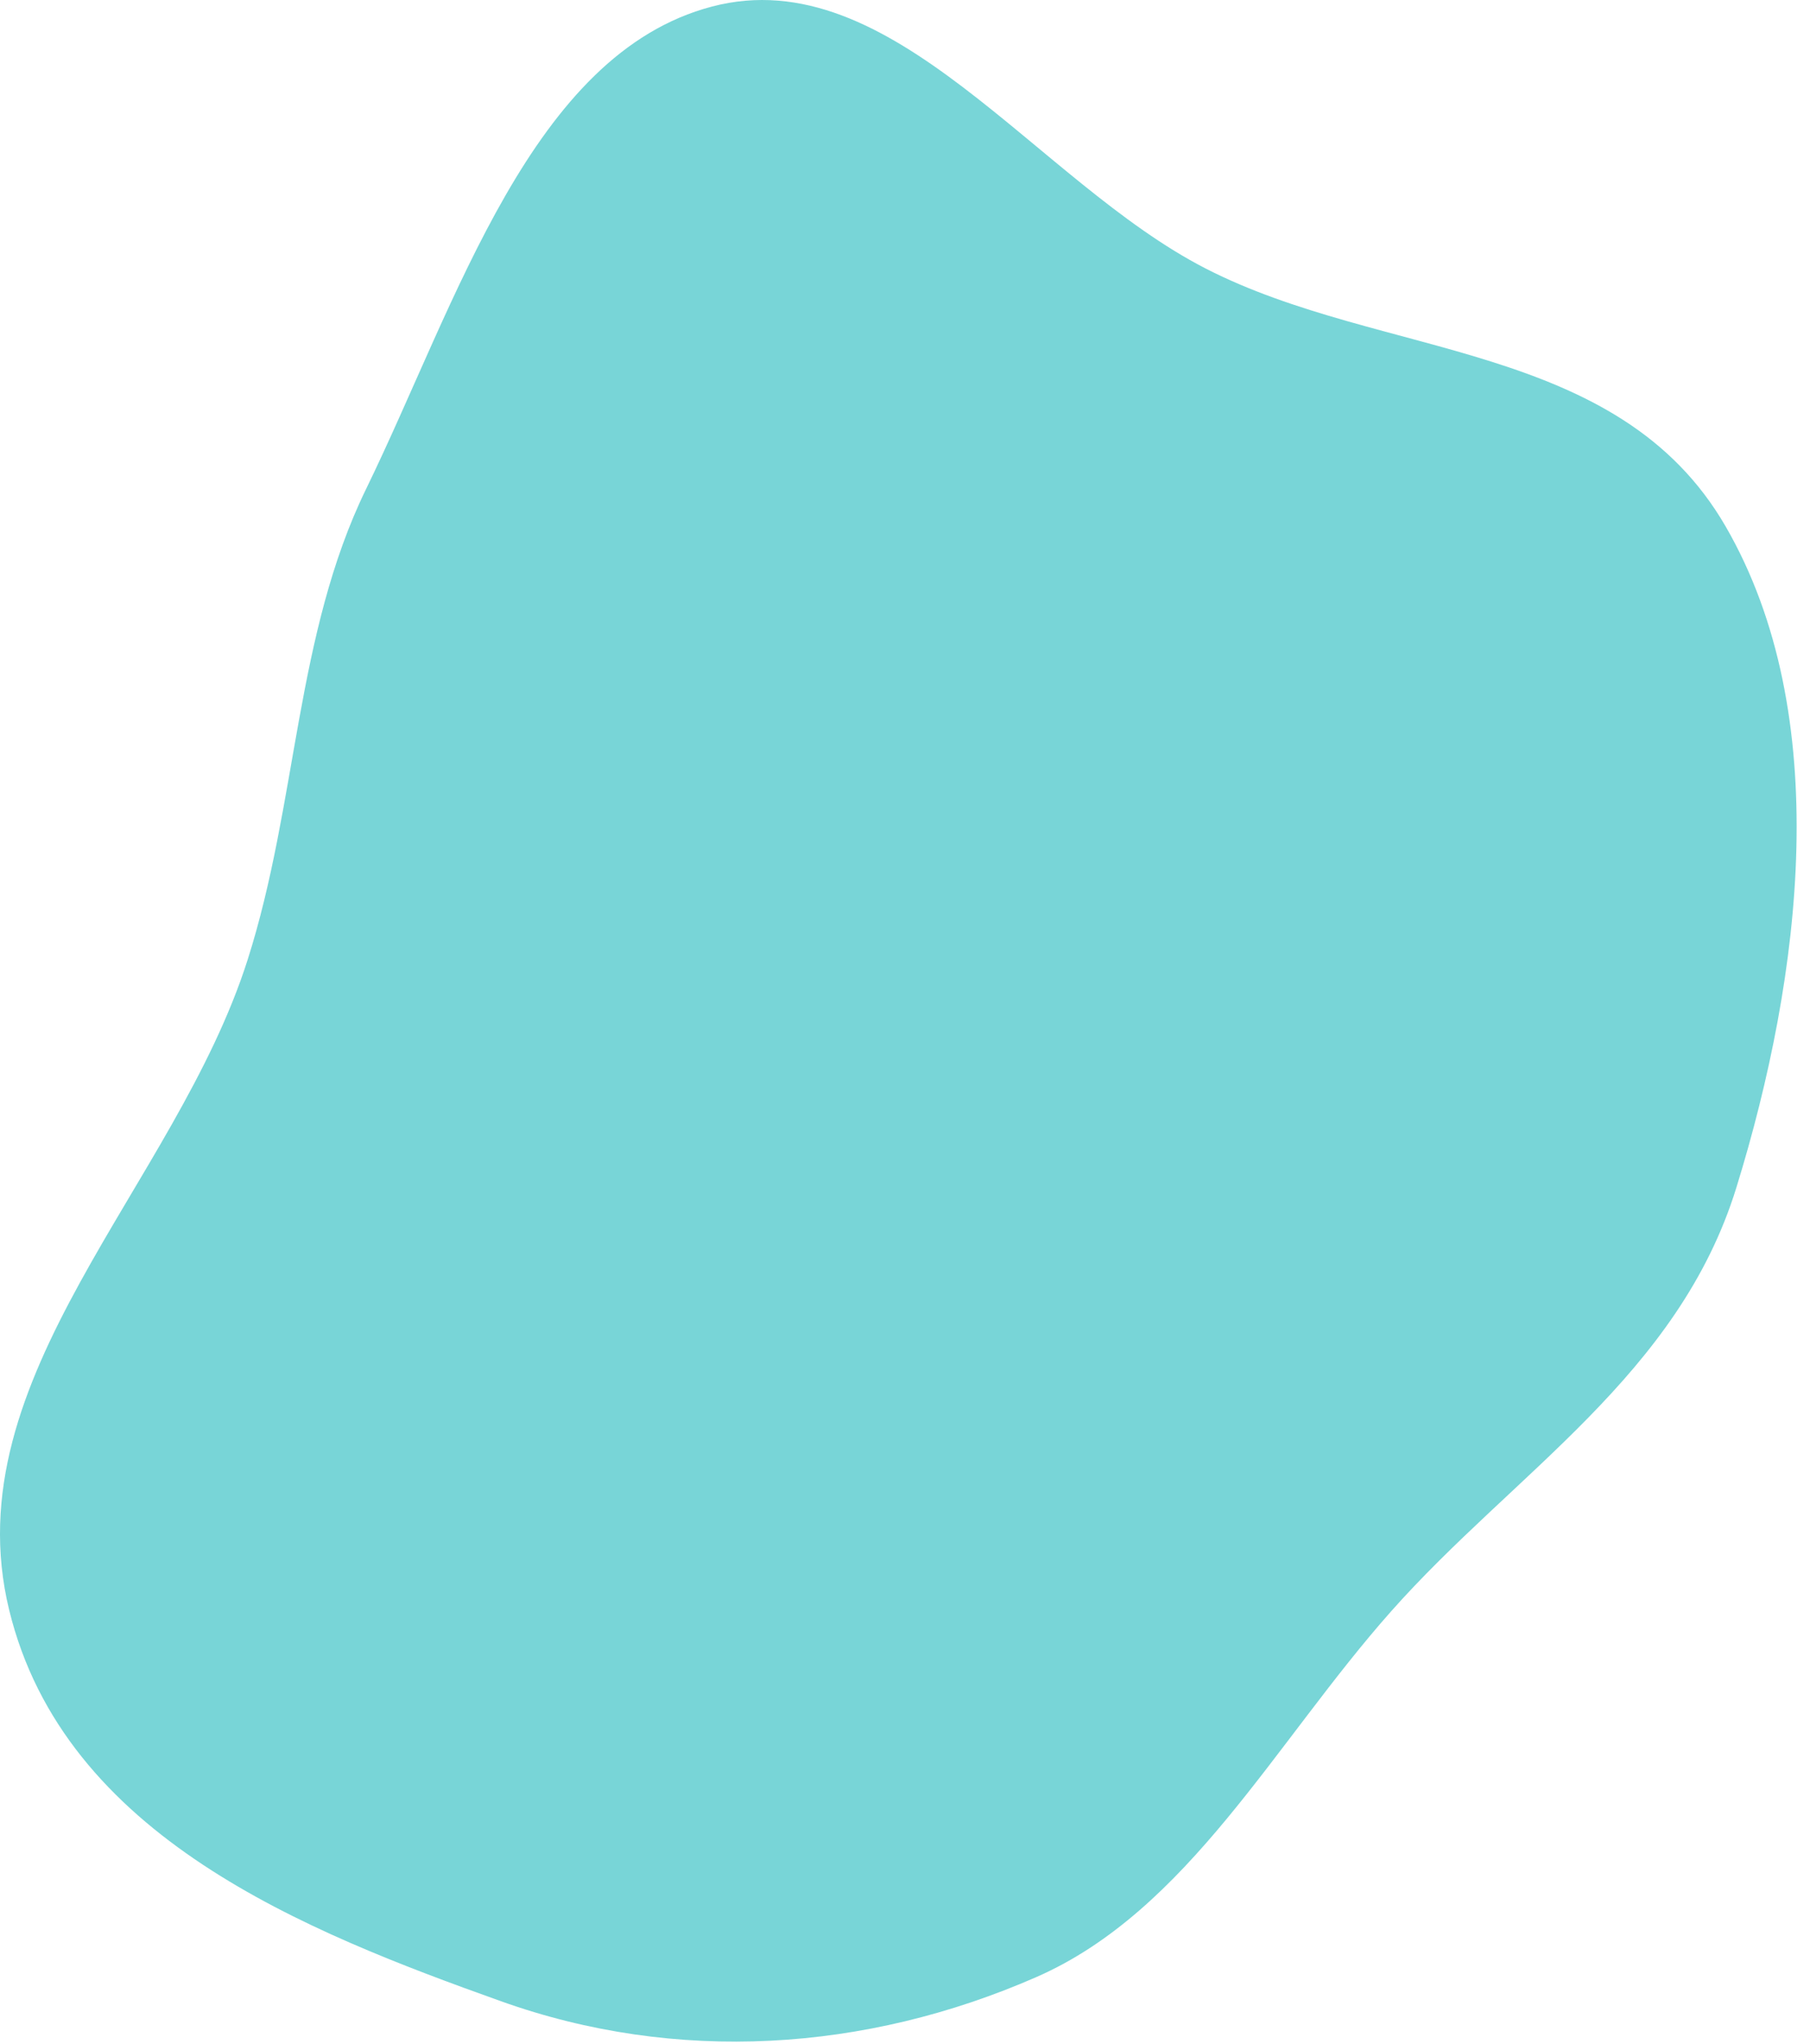 <?xml version="1.0" encoding="UTF-8" standalone="no"?><svg width='101' height='114' viewBox='0 0 101 114' fill='none' xmlns='http://www.w3.org/2000/svg'>
<path fill-rule='evenodd' clip-rule='evenodd' d='M39.731 0.365C49.792 -2.276 57.813 10.123 67.279 14.978C77.144 20.037 90.295 18.982 96.3 29.376C102.363 39.871 100.547 54.398 96.893 66.236C93.658 76.712 84.494 82.132 77.62 89.882C71.133 97.195 66.301 106.567 57.827 110.277C48.288 114.453 37.737 115.118 27.957 111.624C17.1 107.744 3.594 102.468 0.51 89.796C-2.656 76.789 9.793 66.168 13.818 53.533C16.61 44.77 16.465 35.408 20.426 27.279C25.503 16.862 29.652 3.011 39.731 0.365Z' fill='#78D5D7'/>
</svg>
